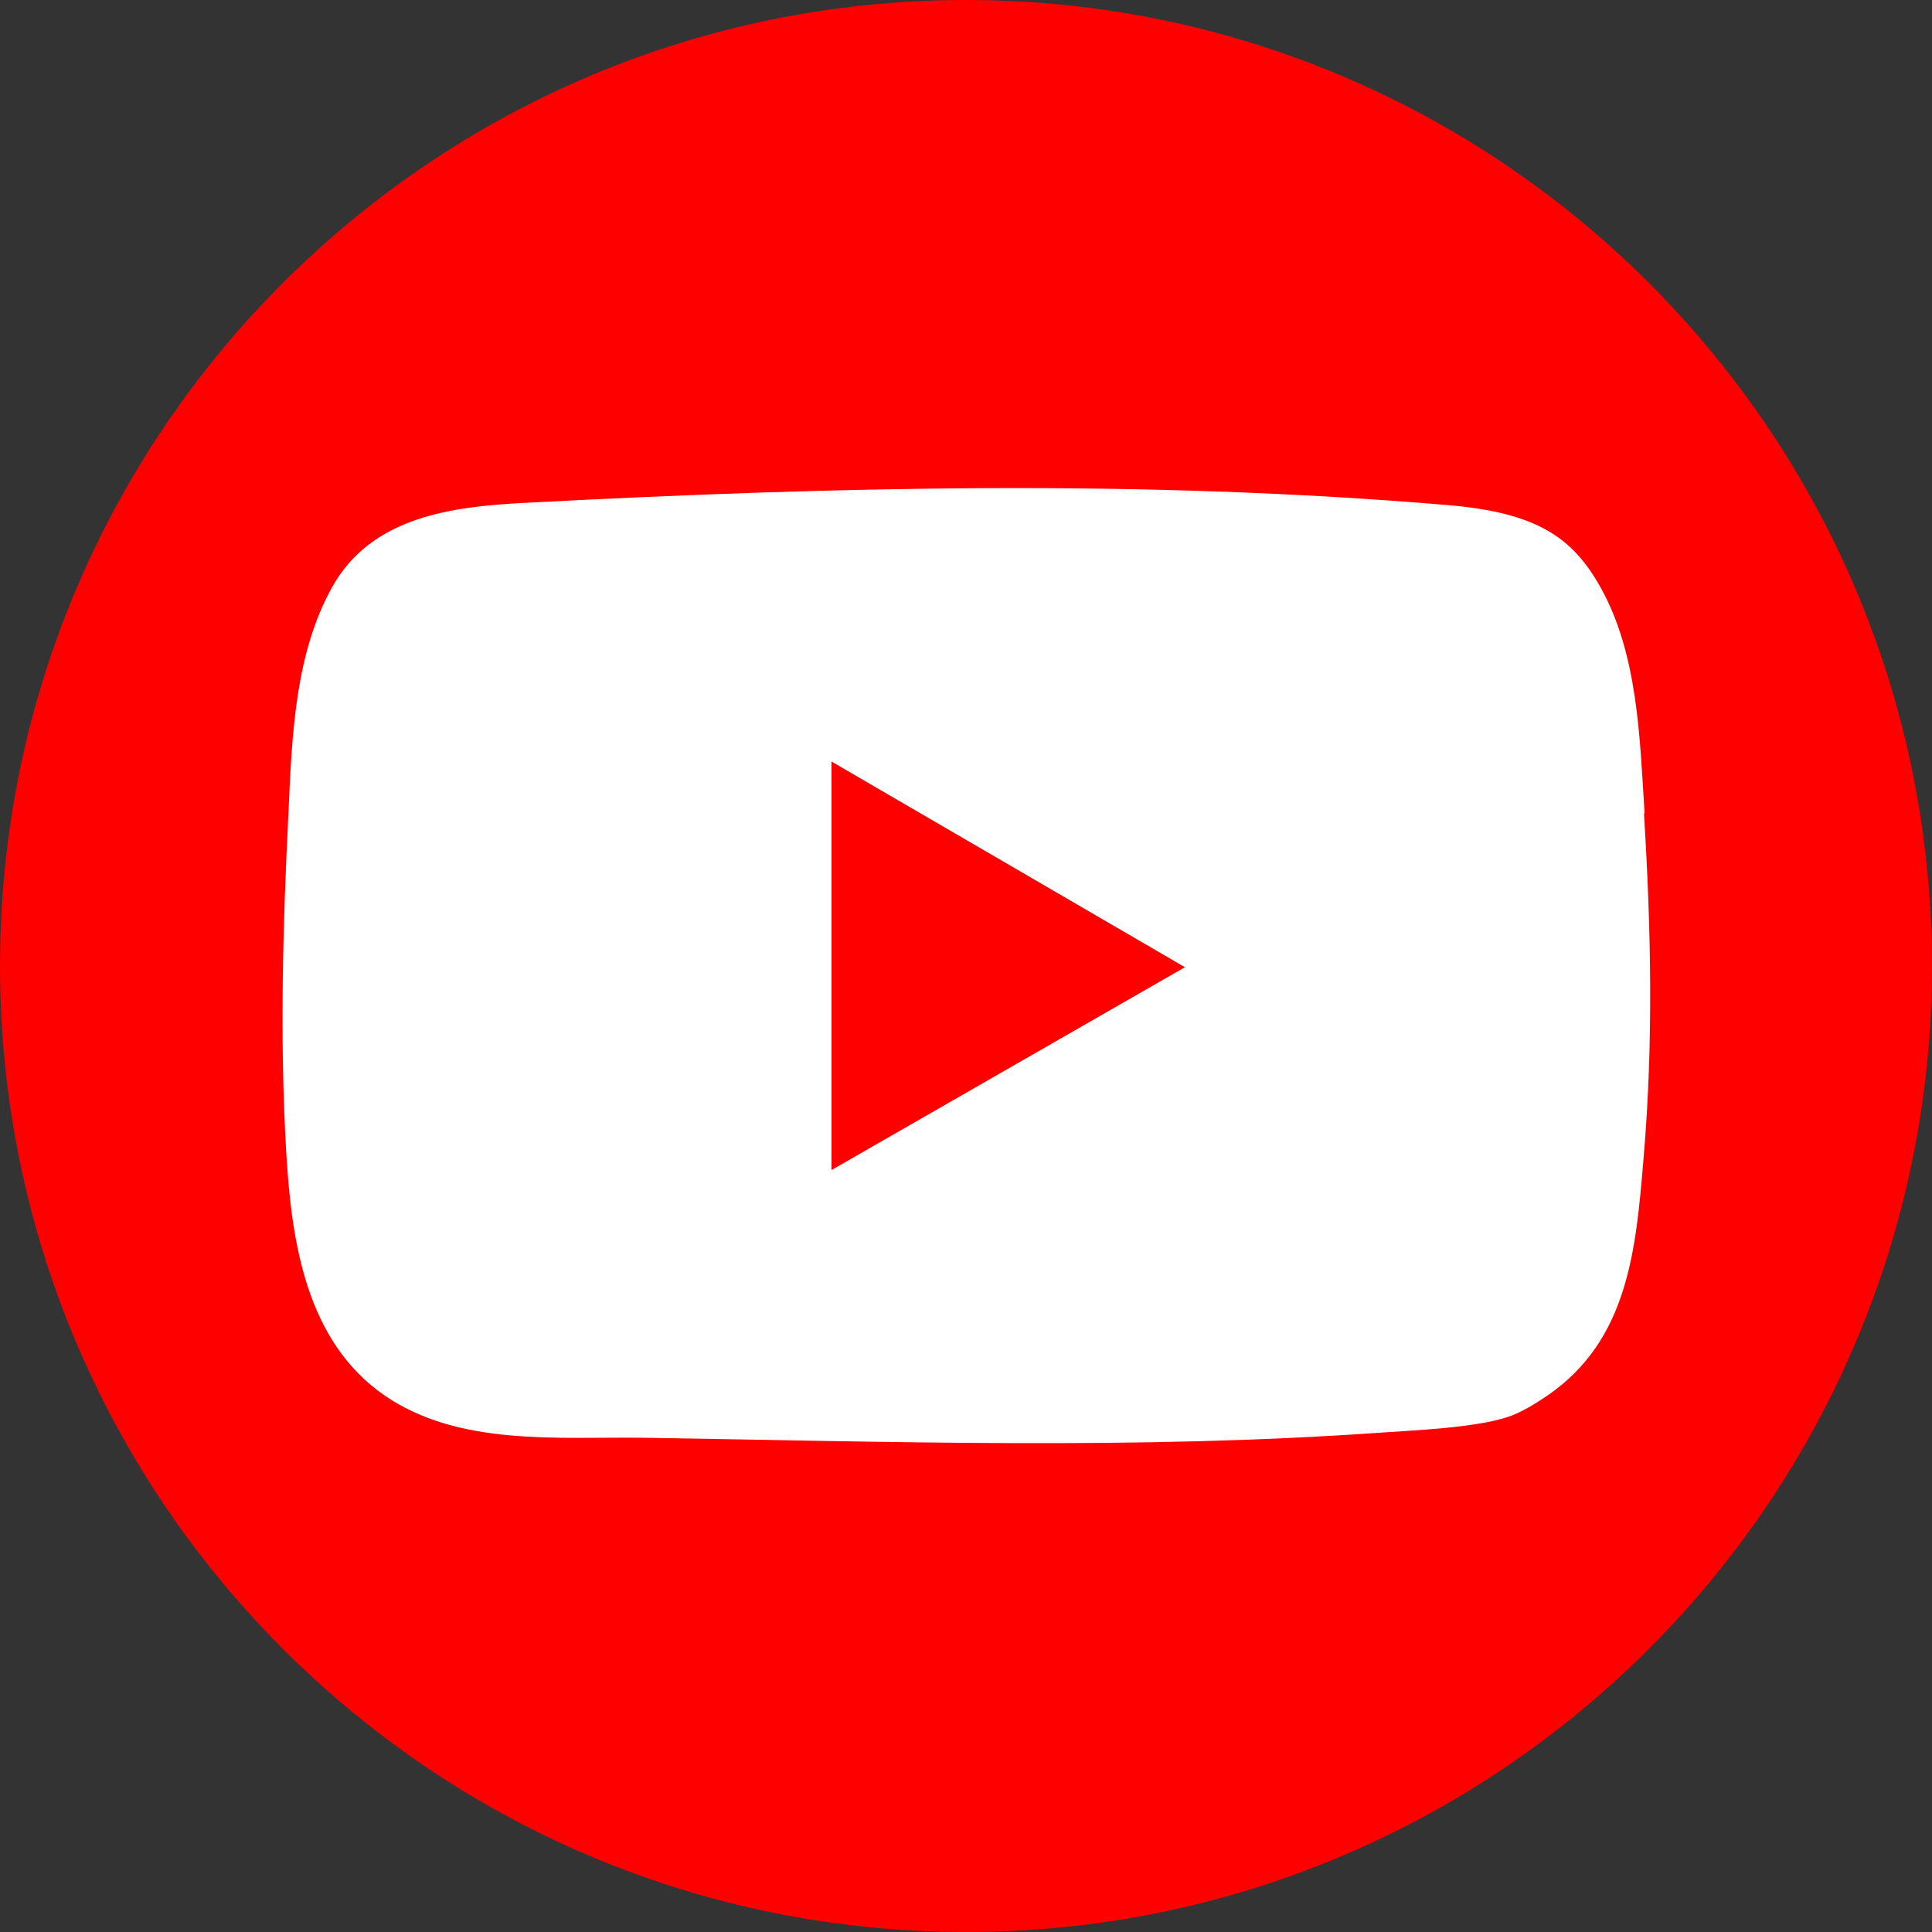 <svg width="48" height="48" viewBox="0 0 48 48" fill="none" xmlns="http://www.w3.org/2000/svg">
<rect x="0" y="0" width="48" height="48" fill="#333333" stroke="none"/>
<path d="M24 48C10.746 48 0 37.251 0 23.994C0 10.737 10.746 0 24 0C37.254 0 48 10.749 48 24.006C47.988 37.251 37.242 48 24 48Z" fill="#FF0000"/>
<path d="M40.857 20.168C40.739 18.319 40.692 16.247 39.762 14.587C39.068 13.351 38.185 12.739 35.984 12.55C28.345 11.903 20.706 12.091 13.055 12.492C11.23 12.586 9.229 12.833 8.252 14.587C7.334 16.224 7.252 18.284 7.17 20.121C7.028 22.958 6.946 25.796 7.111 28.621C7.24 30.823 7.593 33.319 9.559 34.673C11.395 35.932 13.843 35.697 15.95 35.72C22.071 35.815 28.215 36.026 34.336 35.591C35.183 35.532 36.608 35.473 37.431 35.214C37.773 35.108 38.15 34.873 38.444 34.673C40.456 33.295 40.645 31.046 40.833 28.786C41.08 25.925 41.022 23.088 40.845 20.227C40.857 20.203 40.857 20.18 40.857 20.168Z" fill="white"/>
<path d="M20.659 18.92V29.069L29.439 24.03L20.659 18.92Z" fill="#FF0000"/>
</svg>
